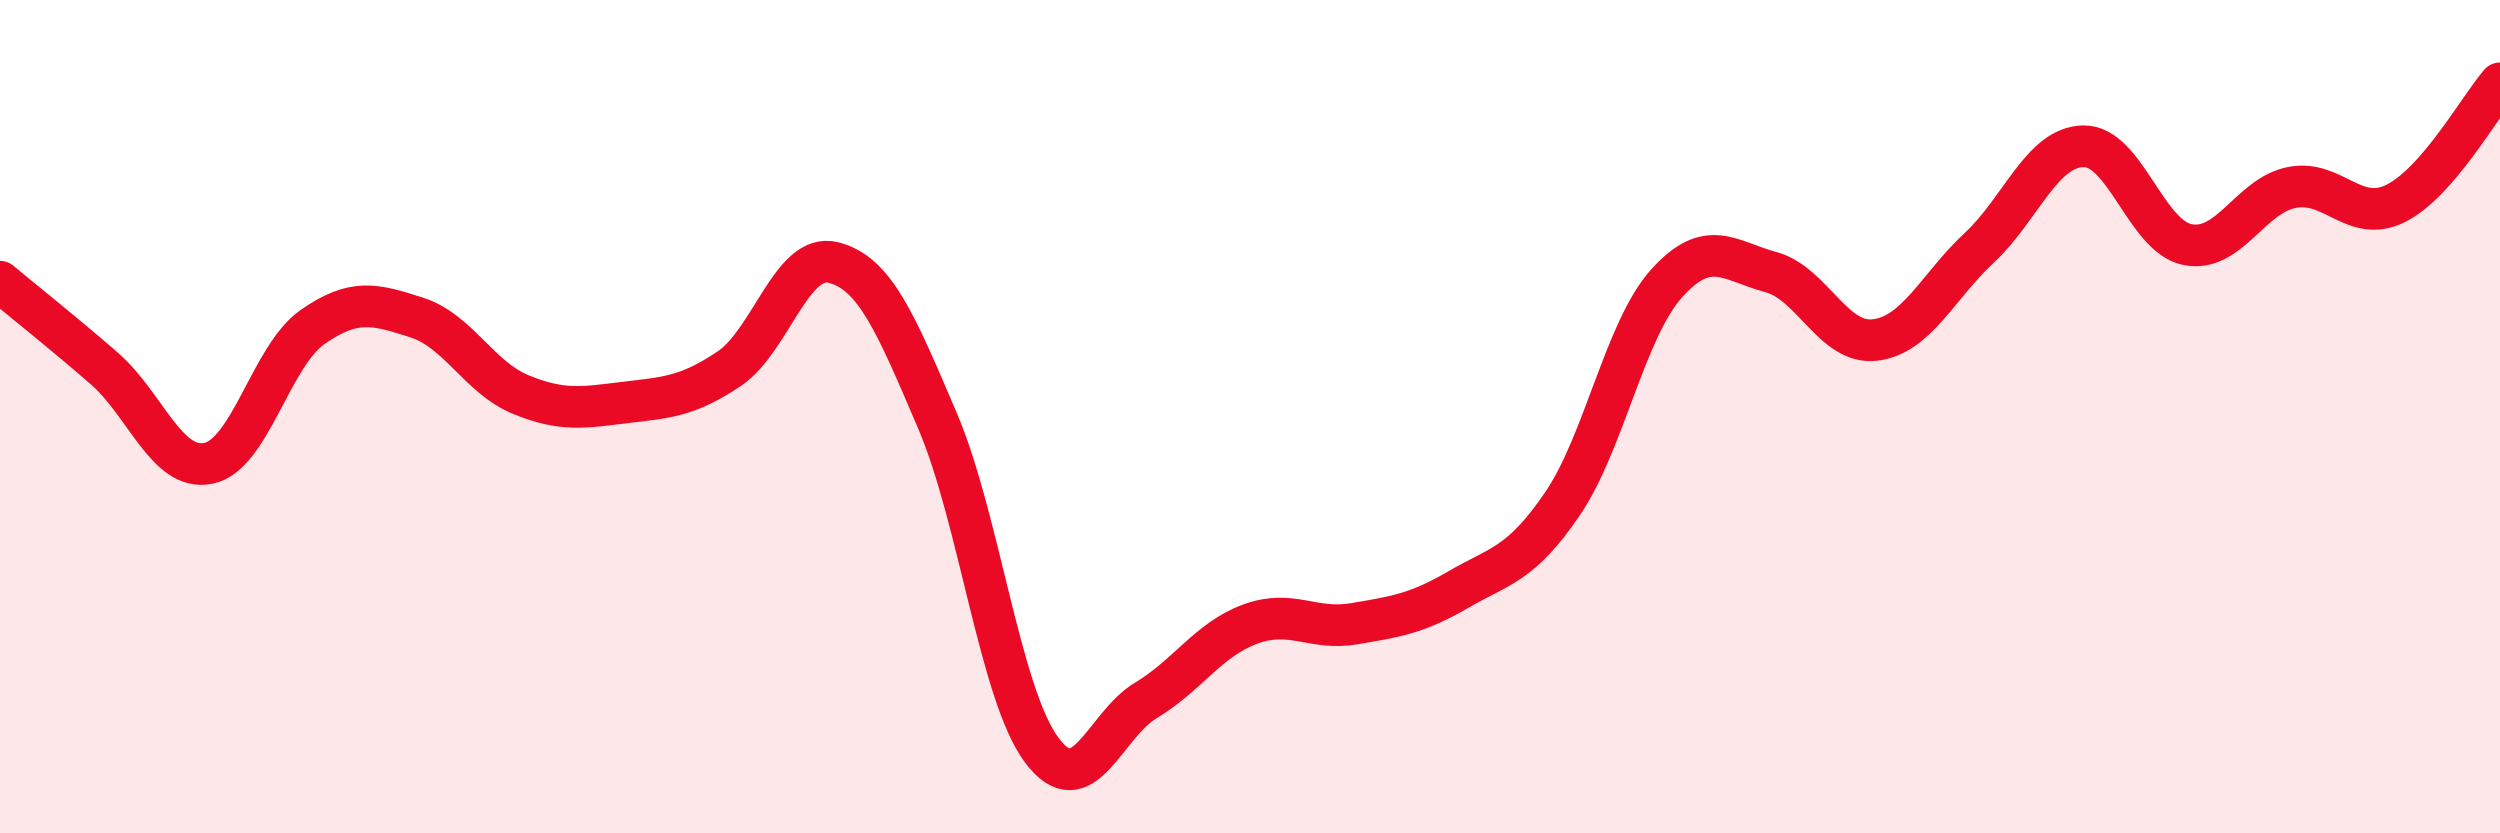 
    <svg width="60" height="20" viewBox="0 0 60 20" xmlns="http://www.w3.org/2000/svg">
      <path
        d="M 0,6.76 C 0.5,7.18 1.5,7.97 2.5,8.84 C 3.5,9.71 4,11.32 5,11.12 C 6,10.92 6.5,8.55 7.5,7.85 C 8.5,7.15 9,7.3 10,7.62 C 11,7.94 11.5,9.06 12.5,9.47 C 13.5,9.88 14,9.78 15,9.66 C 16,9.54 16.5,9.52 17.5,8.85 C 18.5,8.18 19,6.05 20,6.3 C 21,6.55 21.5,7.76 22.5,10.1 C 23.5,12.44 24,16.66 25,18 C 26,19.34 26.5,17.41 27.5,16.81 C 28.5,16.21 29,15.35 30,14.98 C 31,14.61 31.5,15.14 32.5,14.97 C 33.5,14.8 34,14.73 35,14.15 C 36,13.57 36.5,13.56 37.5,12.09 C 38.5,10.62 39,7.91 40,6.8 C 41,5.69 41.5,6.26 42.5,6.53 C 43.5,6.8 44,8.28 45,8.16 C 46,8.04 46.5,6.88 47.5,5.95 C 48.5,5.02 49,3.53 50,3.51 C 51,3.49 51.5,5.67 52.5,5.87 C 53.5,6.07 54,4.7 55,4.5 C 56,4.3 56.5,5.38 57.5,4.88 C 58.5,4.38 59.5,2.58 60,2L60 20L0 20Z"
        fill="#EB0A25"
        opacity="0.1"
        stroke-linecap="round"
        stroke-linejoin="round"
      />
      <path
        d="M 0,6.76 C 0.5,7.18 1.5,7.97 2.5,8.84 C 3.5,9.71 4,11.32 5,11.12 C 6,10.92 6.5,8.55 7.5,7.85 C 8.5,7.15 9,7.3 10,7.62 C 11,7.94 11.5,9.06 12.5,9.47 C 13.5,9.88 14,9.78 15,9.66 C 16,9.54 16.5,9.52 17.5,8.85 C 18.5,8.18 19,6.05 20,6.3 C 21,6.55 21.5,7.76 22.5,10.1 C 23.5,12.44 24,16.66 25,18 C 26,19.34 26.5,17.41 27.5,16.81 C 28.5,16.21 29,15.35 30,14.98 C 31,14.61 31.5,15.14 32.5,14.97 C 33.5,14.8 34,14.73 35,14.15 C 36,13.57 36.5,13.56 37.5,12.09 C 38.5,10.62 39,7.91 40,6.8 C 41,5.69 41.5,6.26 42.5,6.53 C 43.5,6.8 44,8.28 45,8.16 C 46,8.04 46.5,6.88 47.5,5.95 C 48.5,5.02 49,3.53 50,3.51 C 51,3.49 51.5,5.67 52.5,5.87 C 53.5,6.07 54,4.7 55,4.5 C 56,4.3 56.5,5.38 57.5,4.88 C 58.5,4.38 59.5,2.58 60,2"
        stroke="#EB0A25"
        stroke-width="1"
        fill="none"
        stroke-linecap="round"
        stroke-linejoin="round"
      />
    </svg>
  